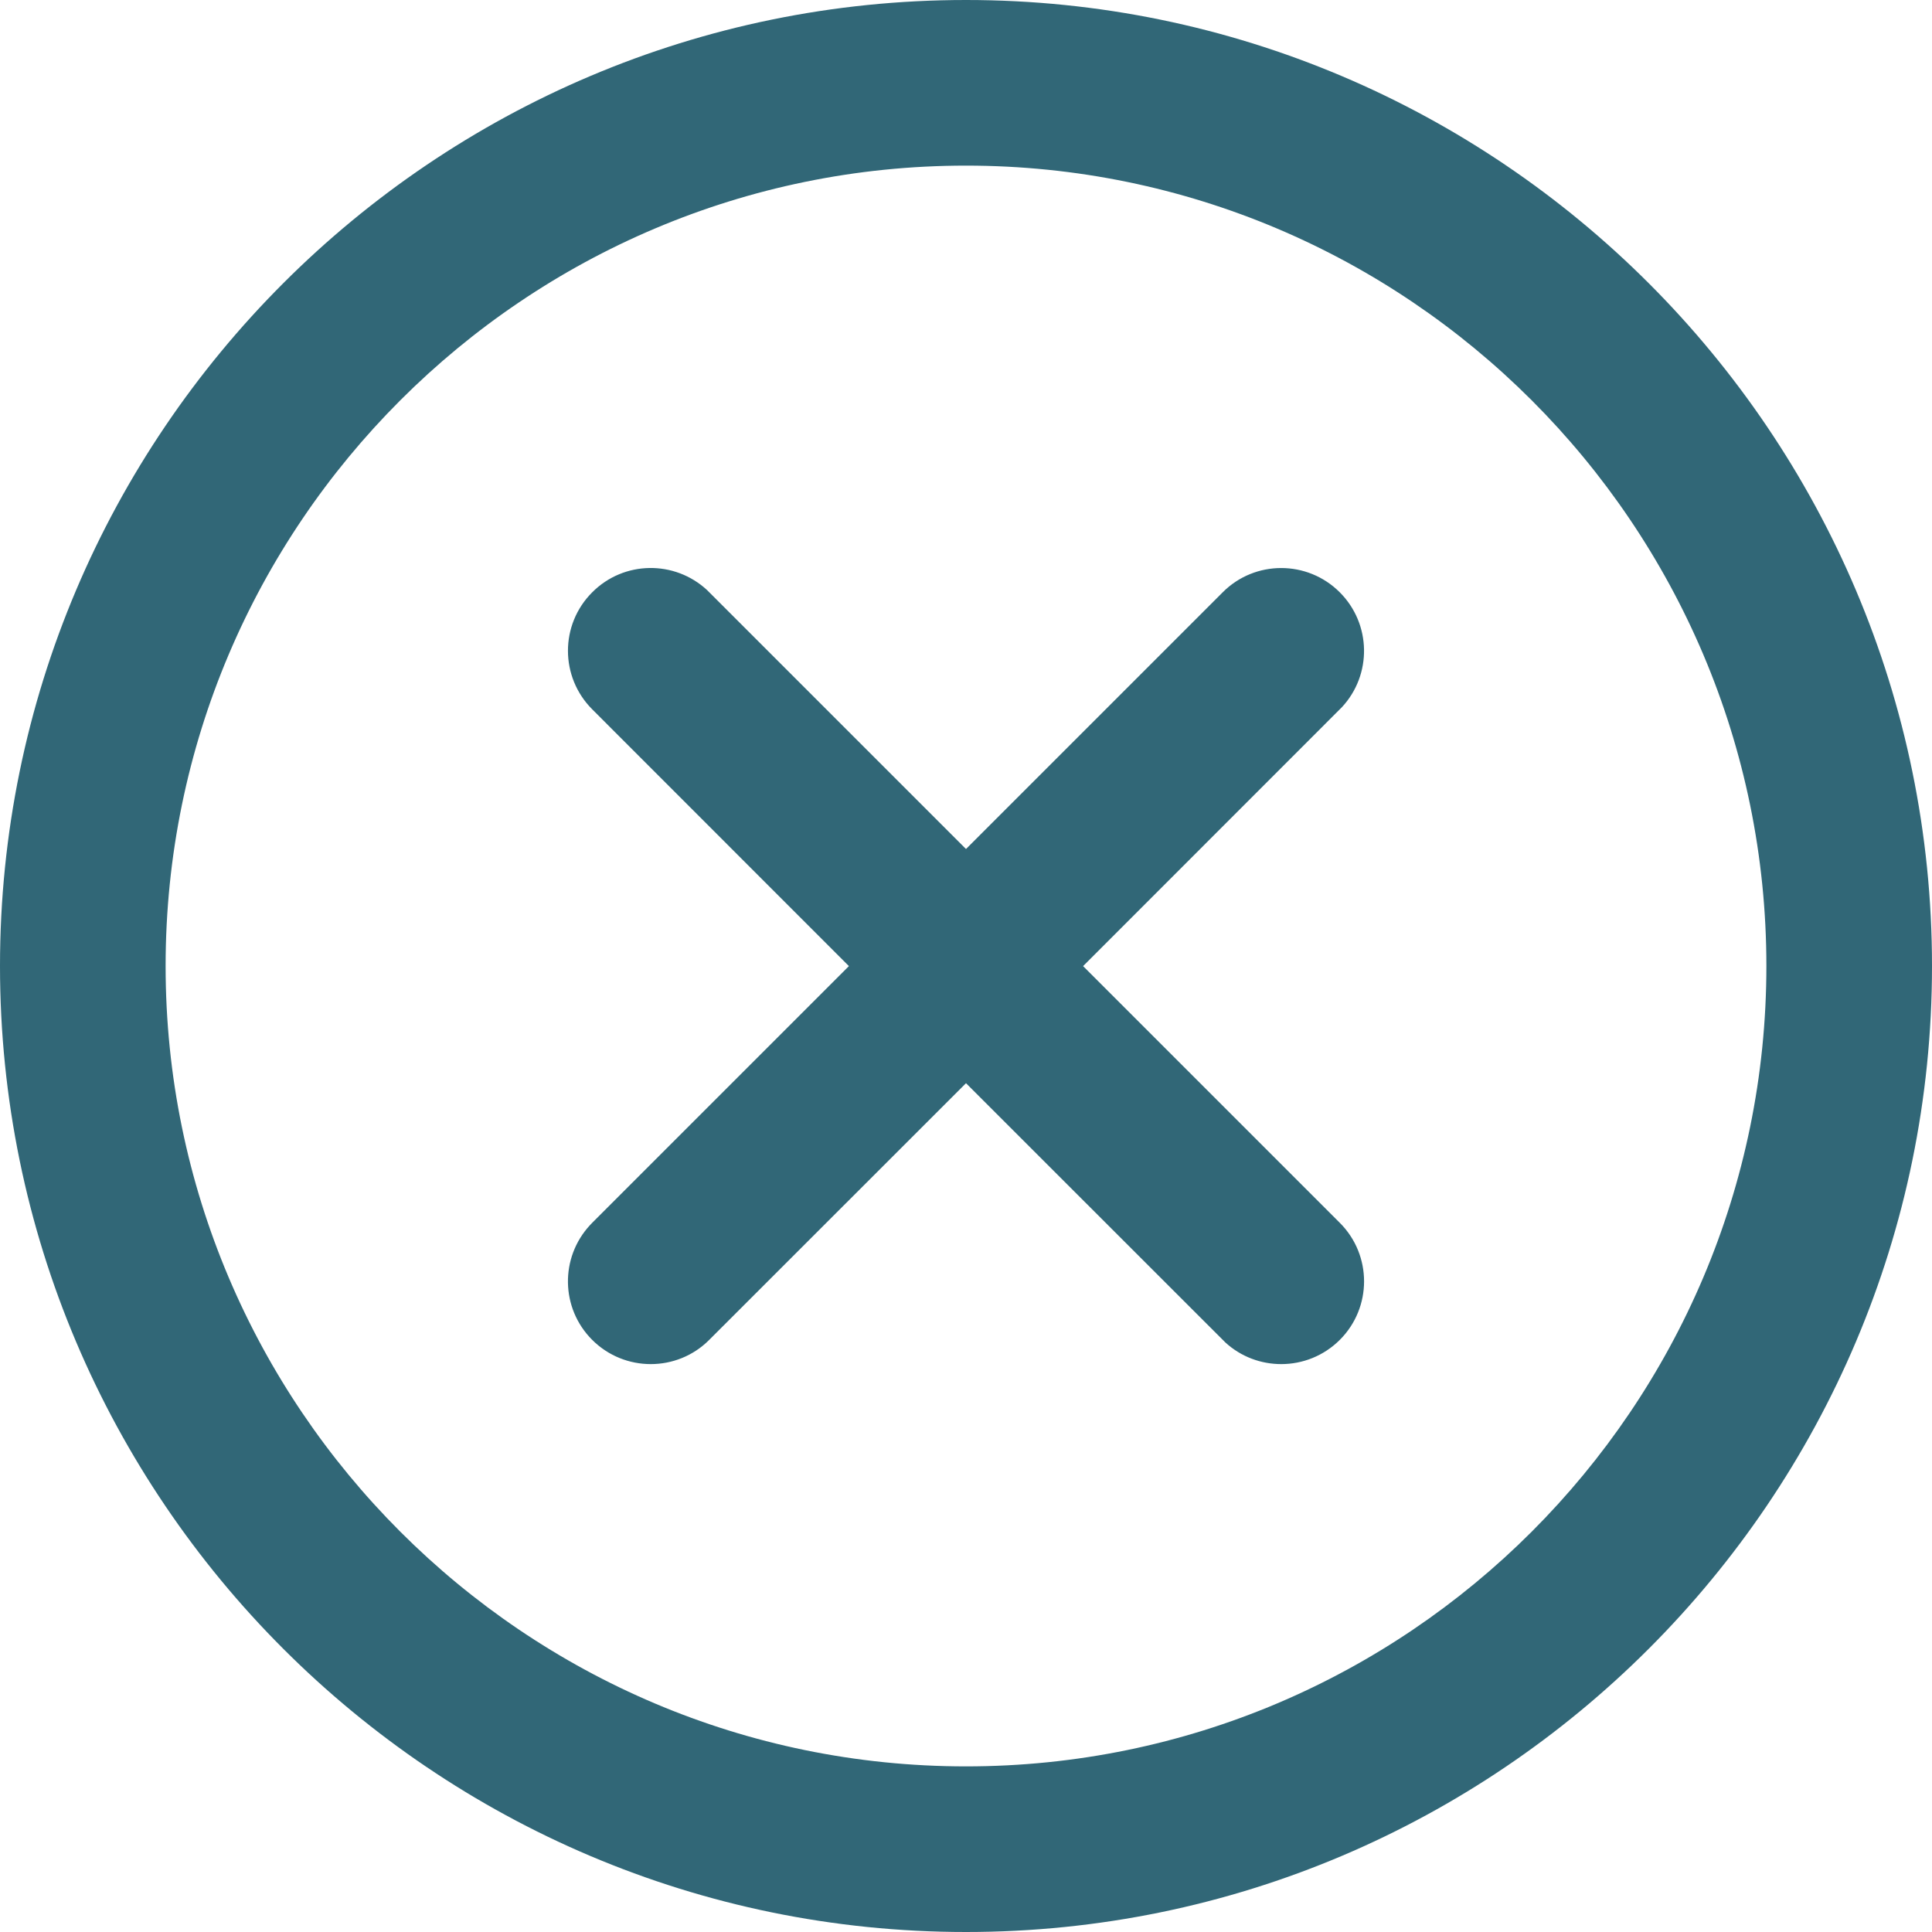 <?xml version="1.0" encoding="UTF-8"?>
<svg width="18px" height="18px" viewBox="0 0 18 18" version="1.1" xmlns="http://www.w3.org/2000/svg" xmlns:xlink="http://www.w3.org/1999/xlink">
    <title>4F088FB6-3F72-4B6D-A214-7E0BA6C5790A</title>
    <g id="Anasayfa" stroke="none" stroke-width="1" fill="none" fill-rule="evenodd">
        <g id="Desktop---Anasayfa-1200px-eltesan" transform="translate(-1886, -16)" fill="#316777" fill-rule="nonzero">
            <g id="Group">
                <path d="M1895,16 C1899.963,16 1904,20.037 1904,25 C1904,29.963 1899.963,34 1895,34 C1890.037,34 1886,29.963 1886,25 C1886,20.037 1890.037,16 1895,16 Z M1895,17.543 C1890.888,17.543 1887.543,20.888 1887.543,25 C1887.543,29.112 1890.888,32.457 1895,32.457 C1899.112,32.457 1902.457,29.112 1902.457,25 C1902.457,20.888 1899.112,17.543 1895,17.543 Z M1891.518,21.518 C1891.812,21.223 1892.285,21.217 1892.588,21.498 L1892.608,21.518 L1895,23.91 L1897.392,21.518 C1897.692,21.217 1898.181,21.217 1898.482,21.518 C1898.777,21.813 1898.784,22.286 1898.502,22.589 L1898.482,22.609 L1896.091,25.001 L1898.483,27.393 C1898.784,27.694 1898.784,28.182 1898.483,28.483 C1898.332,28.634 1898.134,28.709 1897.937,28.709 C1897.75,28.709 1897.563,28.642 1897.416,28.507 L1897.392,28.483 L1895,26.092 L1892.608,28.483 C1892.458,28.634 1892.26,28.709 1892.063,28.709 C1891.866,28.709 1891.668,28.634 1891.517,28.483 C1891.223,28.189 1891.216,27.716 1891.498,27.413 L1891.517,27.393 L1893.909,25.001 L1891.518,22.609 C1891.216,22.307 1891.216,21.819 1891.518,21.518 Z" id="Shape"></path>
            </g>
        </g>
    </g>
</svg>